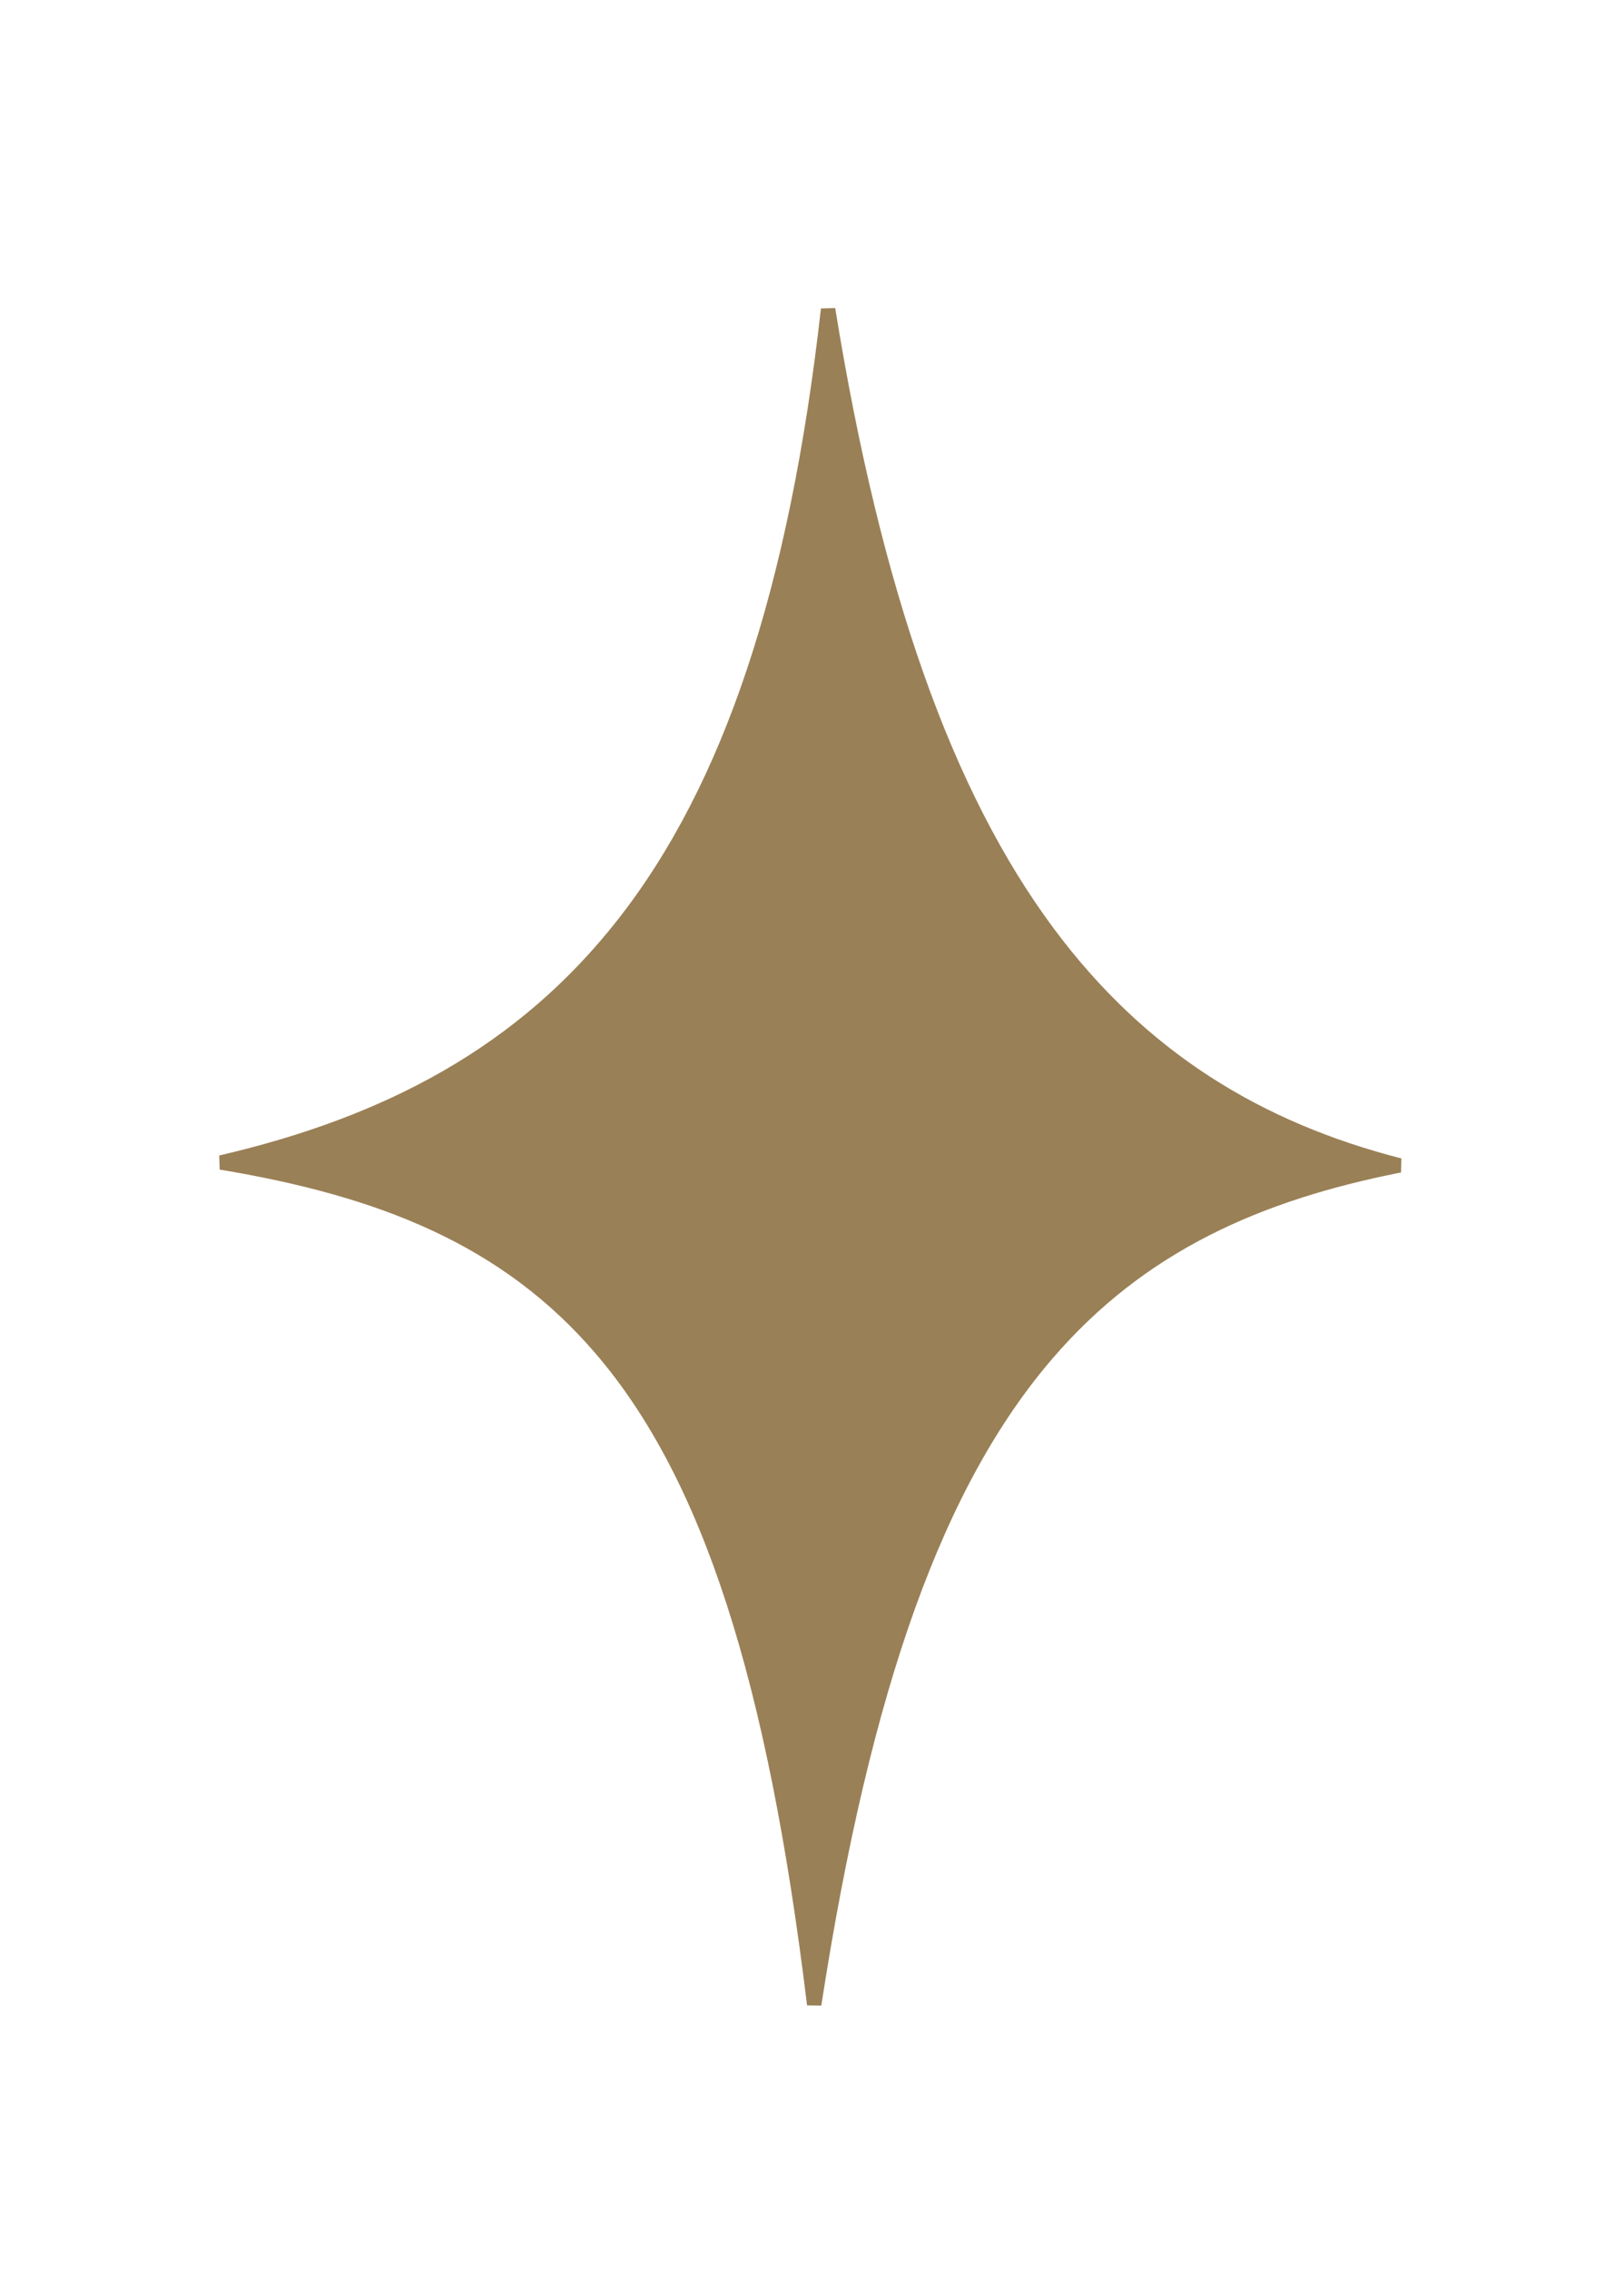 <?xml version="1.0" encoding="UTF-8"?> <svg xmlns="http://www.w3.org/2000/svg" width="131" height="183" viewBox="0 0 131 183" fill="none"> <path d="M84.535 75.189C76.283 64.095 70.519 47.92 66.799 24.927C64.23 47.688 58.874 63.517 50.336 74.432C42.171 84.87 31.289 90.582 17.815 93.707C30.674 95.842 40.84 99.777 48.537 108.789C57.198 118.928 62.471 135.201 65.677 161.577C69.684 135.621 75.644 119.381 84.446 109.146C91.997 100.365 101.463 96.199 112.899 93.942C101.492 91.019 92.045 85.284 84.535 75.189Z" fill="#9A8056" stroke="#9A8056" stroke-width="1.16"></path> </svg> 